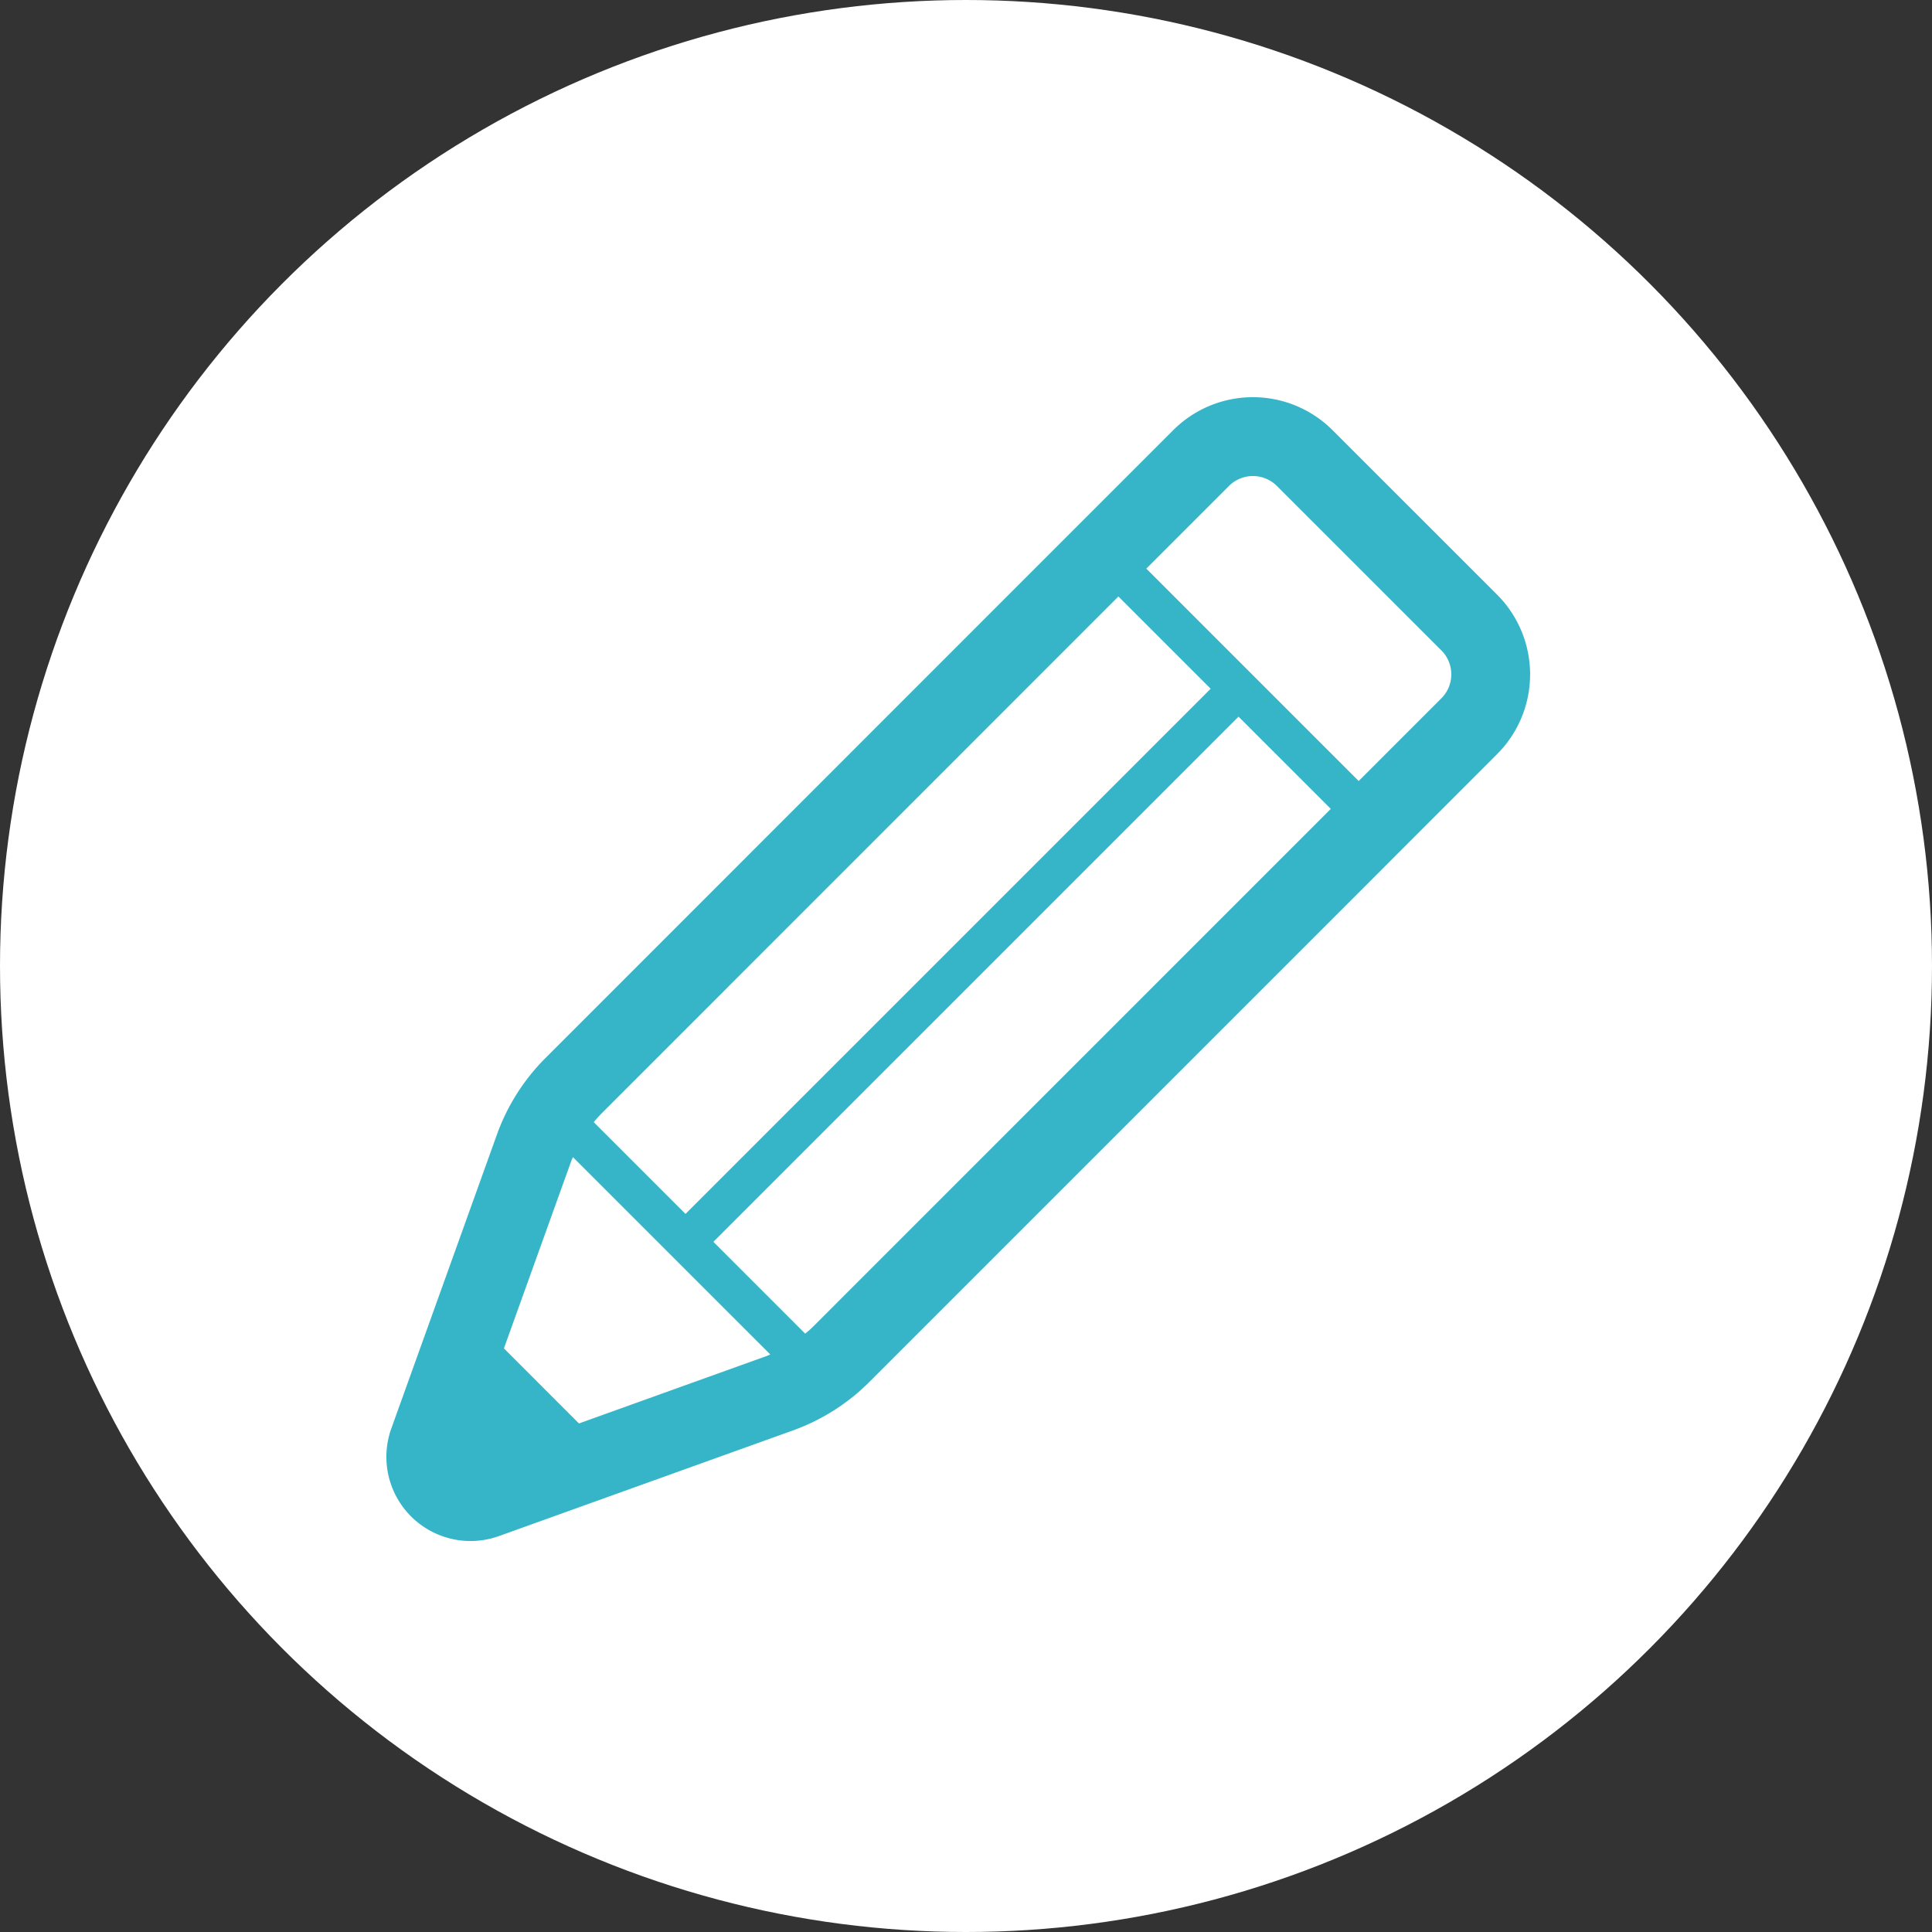 <svg xmlns="http://www.w3.org/2000/svg" width="75" height="75" viewBox="0 0 75 75"><rect x="0" y="0" width="75" height="75" fill="#333333" stroke="none"/><defs><style>.a{fill:#fff;}.b{fill:none;}.c{fill:#36b5c9;}</style></defs><g transform="translate(-451 -5149)"><circle class="a" cx="37.5" cy="37.5" r="37.5" transform="translate(451 5149)"/><g transform="translate(-1573 -2482.121)"><rect class="b" width="45" height="45" transform="translate(2039 7646.121)"/><g transform="translate(2039 7646.54)"><path class="c" d="M408.751,503.423l-6.386-6.384a4.376,4.376,0,0,0-6.19,0l-4.14,4.14-20.228,20.233a8.041,8.041,0,0,0-1.882,2.966l-4.1,11.411a3.266,3.266,0,0,0,4.18,4.178l11.41-4.1a8.044,8.044,0,0,0,2.966-1.881l19.15-19.15h0l1.082-1.084,4.137-4.139h0A4.379,4.379,0,0,0,408.751,503.423Zm-34.78,20.152,20.078-20.082,3.582,3.582-20.387,20.387-3.563-3.563C373.774,523.789,373.868,523.679,373.972,523.576Zm6.408,9.408-7.27,2.613-2.914-2.914,2.613-7.27c.019-.053.045-.1.065-.155l7.662,7.661C380.482,532.94,380.432,532.965,380.38,532.984Zm1.837-1.164c-.1.1-.214.2-.325.291l-3.565-3.565,20.387-20.387,3.581,3.581Zm24.369-24.371-3.055,3.056-.153.153-8.245-8.246,3.209-3.209a1.318,1.318,0,0,1,1.86,0l6.385,6.383a1.315,1.315,0,0,1,0,1.862Z" transform="translate(-365.633 -495.757)"/></g></g></g></svg>